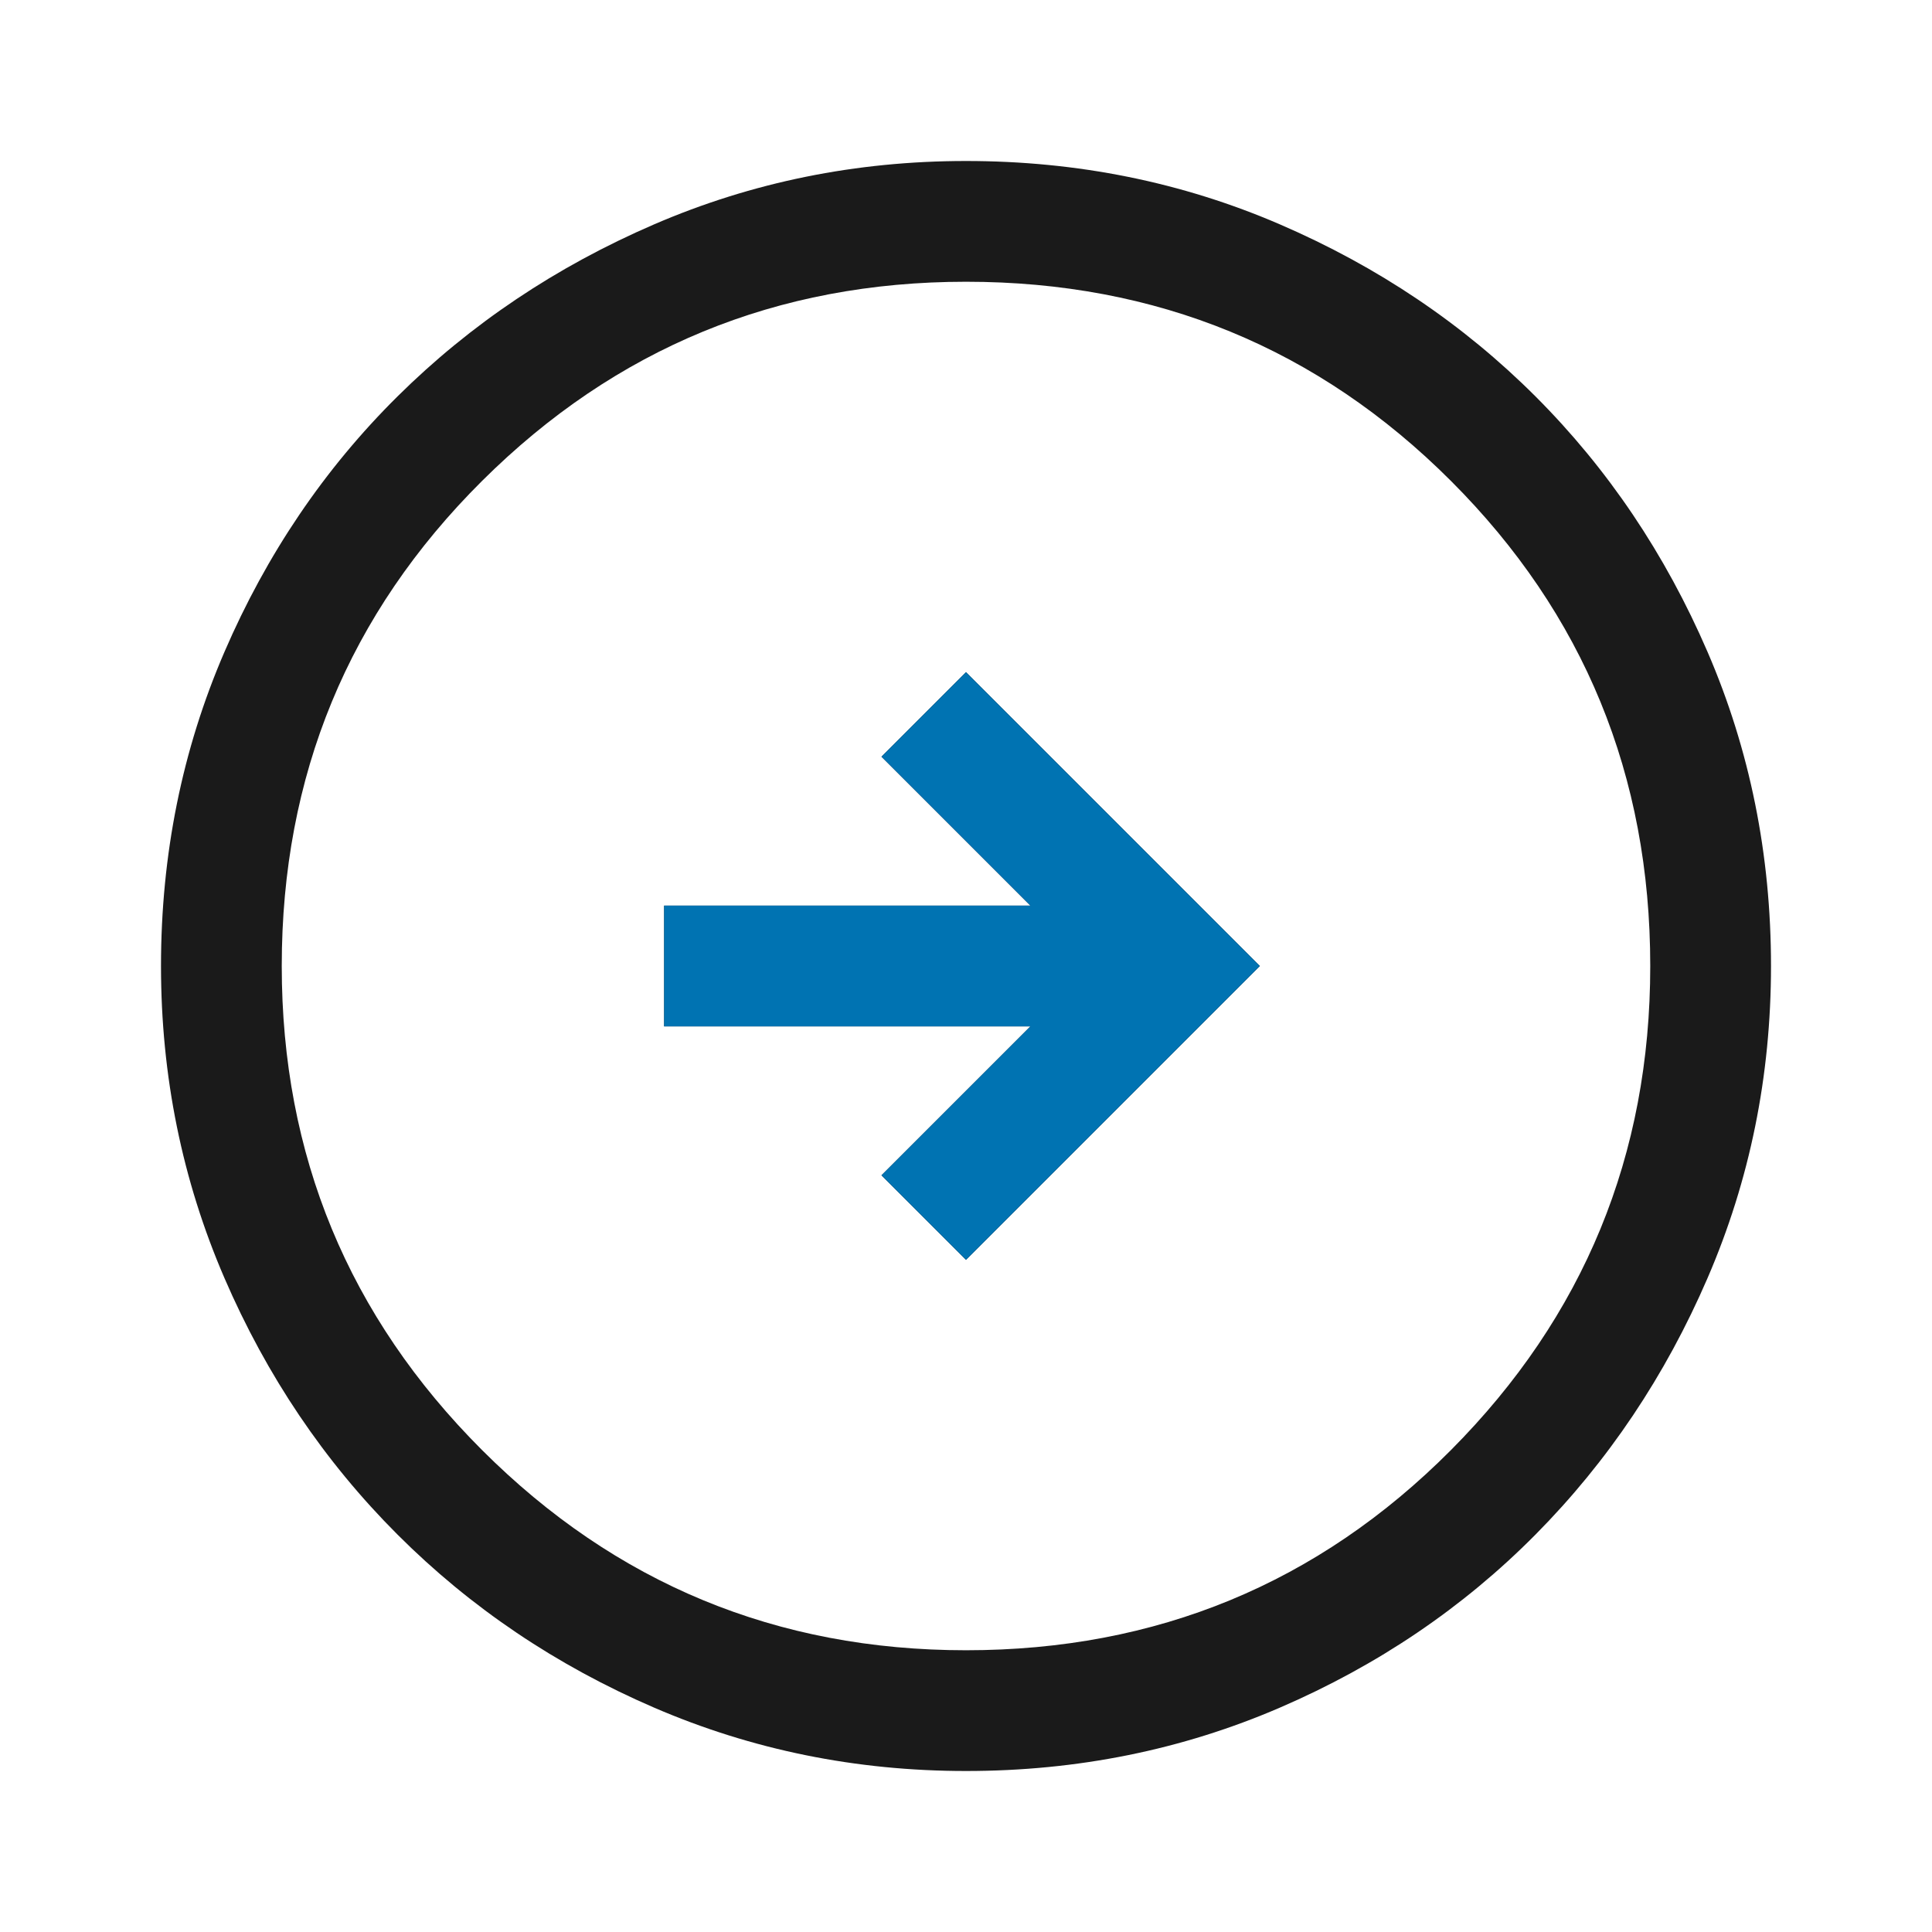 <svg width="48" height="48" fill="none" xmlns="http://www.w3.org/2000/svg"><path d="m24 31.3 7.3-7.3-7.3-7.3-2.1 2.1 3.7 3.7h-9.1v3h9.1l-3.7 3.7 2.1 2.1ZM24 44c-2.733 0-5.317-.525-7.75-1.575-2.433-1.05-4.558-2.483-6.375-4.3-1.817-1.817-3.25-3.942-4.3-6.375C4.525 29.317 4 26.733 4 24c0-2.767.525-5.367 1.575-7.8 1.05-2.433 2.483-4.55 4.3-6.35 1.817-1.8 3.942-3.225 6.375-4.275C18.683 4.525 21.267 4 24 4c2.767 0 5.367.525 7.8 1.575 2.433 1.05 4.55 2.475 6.35 4.275 1.8 1.8 3.225 3.917 4.275 6.35C43.475 18.633 44 21.233 44 24c0 2.733-.525 5.317-1.575 7.75-1.05 2.433-2.475 4.558-4.275 6.375-1.8 1.817-3.917 3.25-6.35 4.3C29.367 43.475 26.767 44 24 44Zm0-3c4.733 0 8.75-1.658 12.05-4.975C39.35 32.708 41 28.7 41 24c0-4.733-1.65-8.75-4.95-12.05C32.75 8.65 28.733 7 24 7c-4.7 0-8.708 1.65-12.025 4.95C8.658 15.25 7 19.267 7 24c0 4.7 1.658 8.708 4.975 12.025C15.292 39.342 19.3 41 24 41Z" fill="#1A1A1A"/><path d="m24 31.3 7.3-7.3-7.3-7.3-2.1 2.1 3.7 3.7h-9.1v3h9.1l-3.7 3.7 2.1 2.1Z" fill="#0073B2"/></svg>